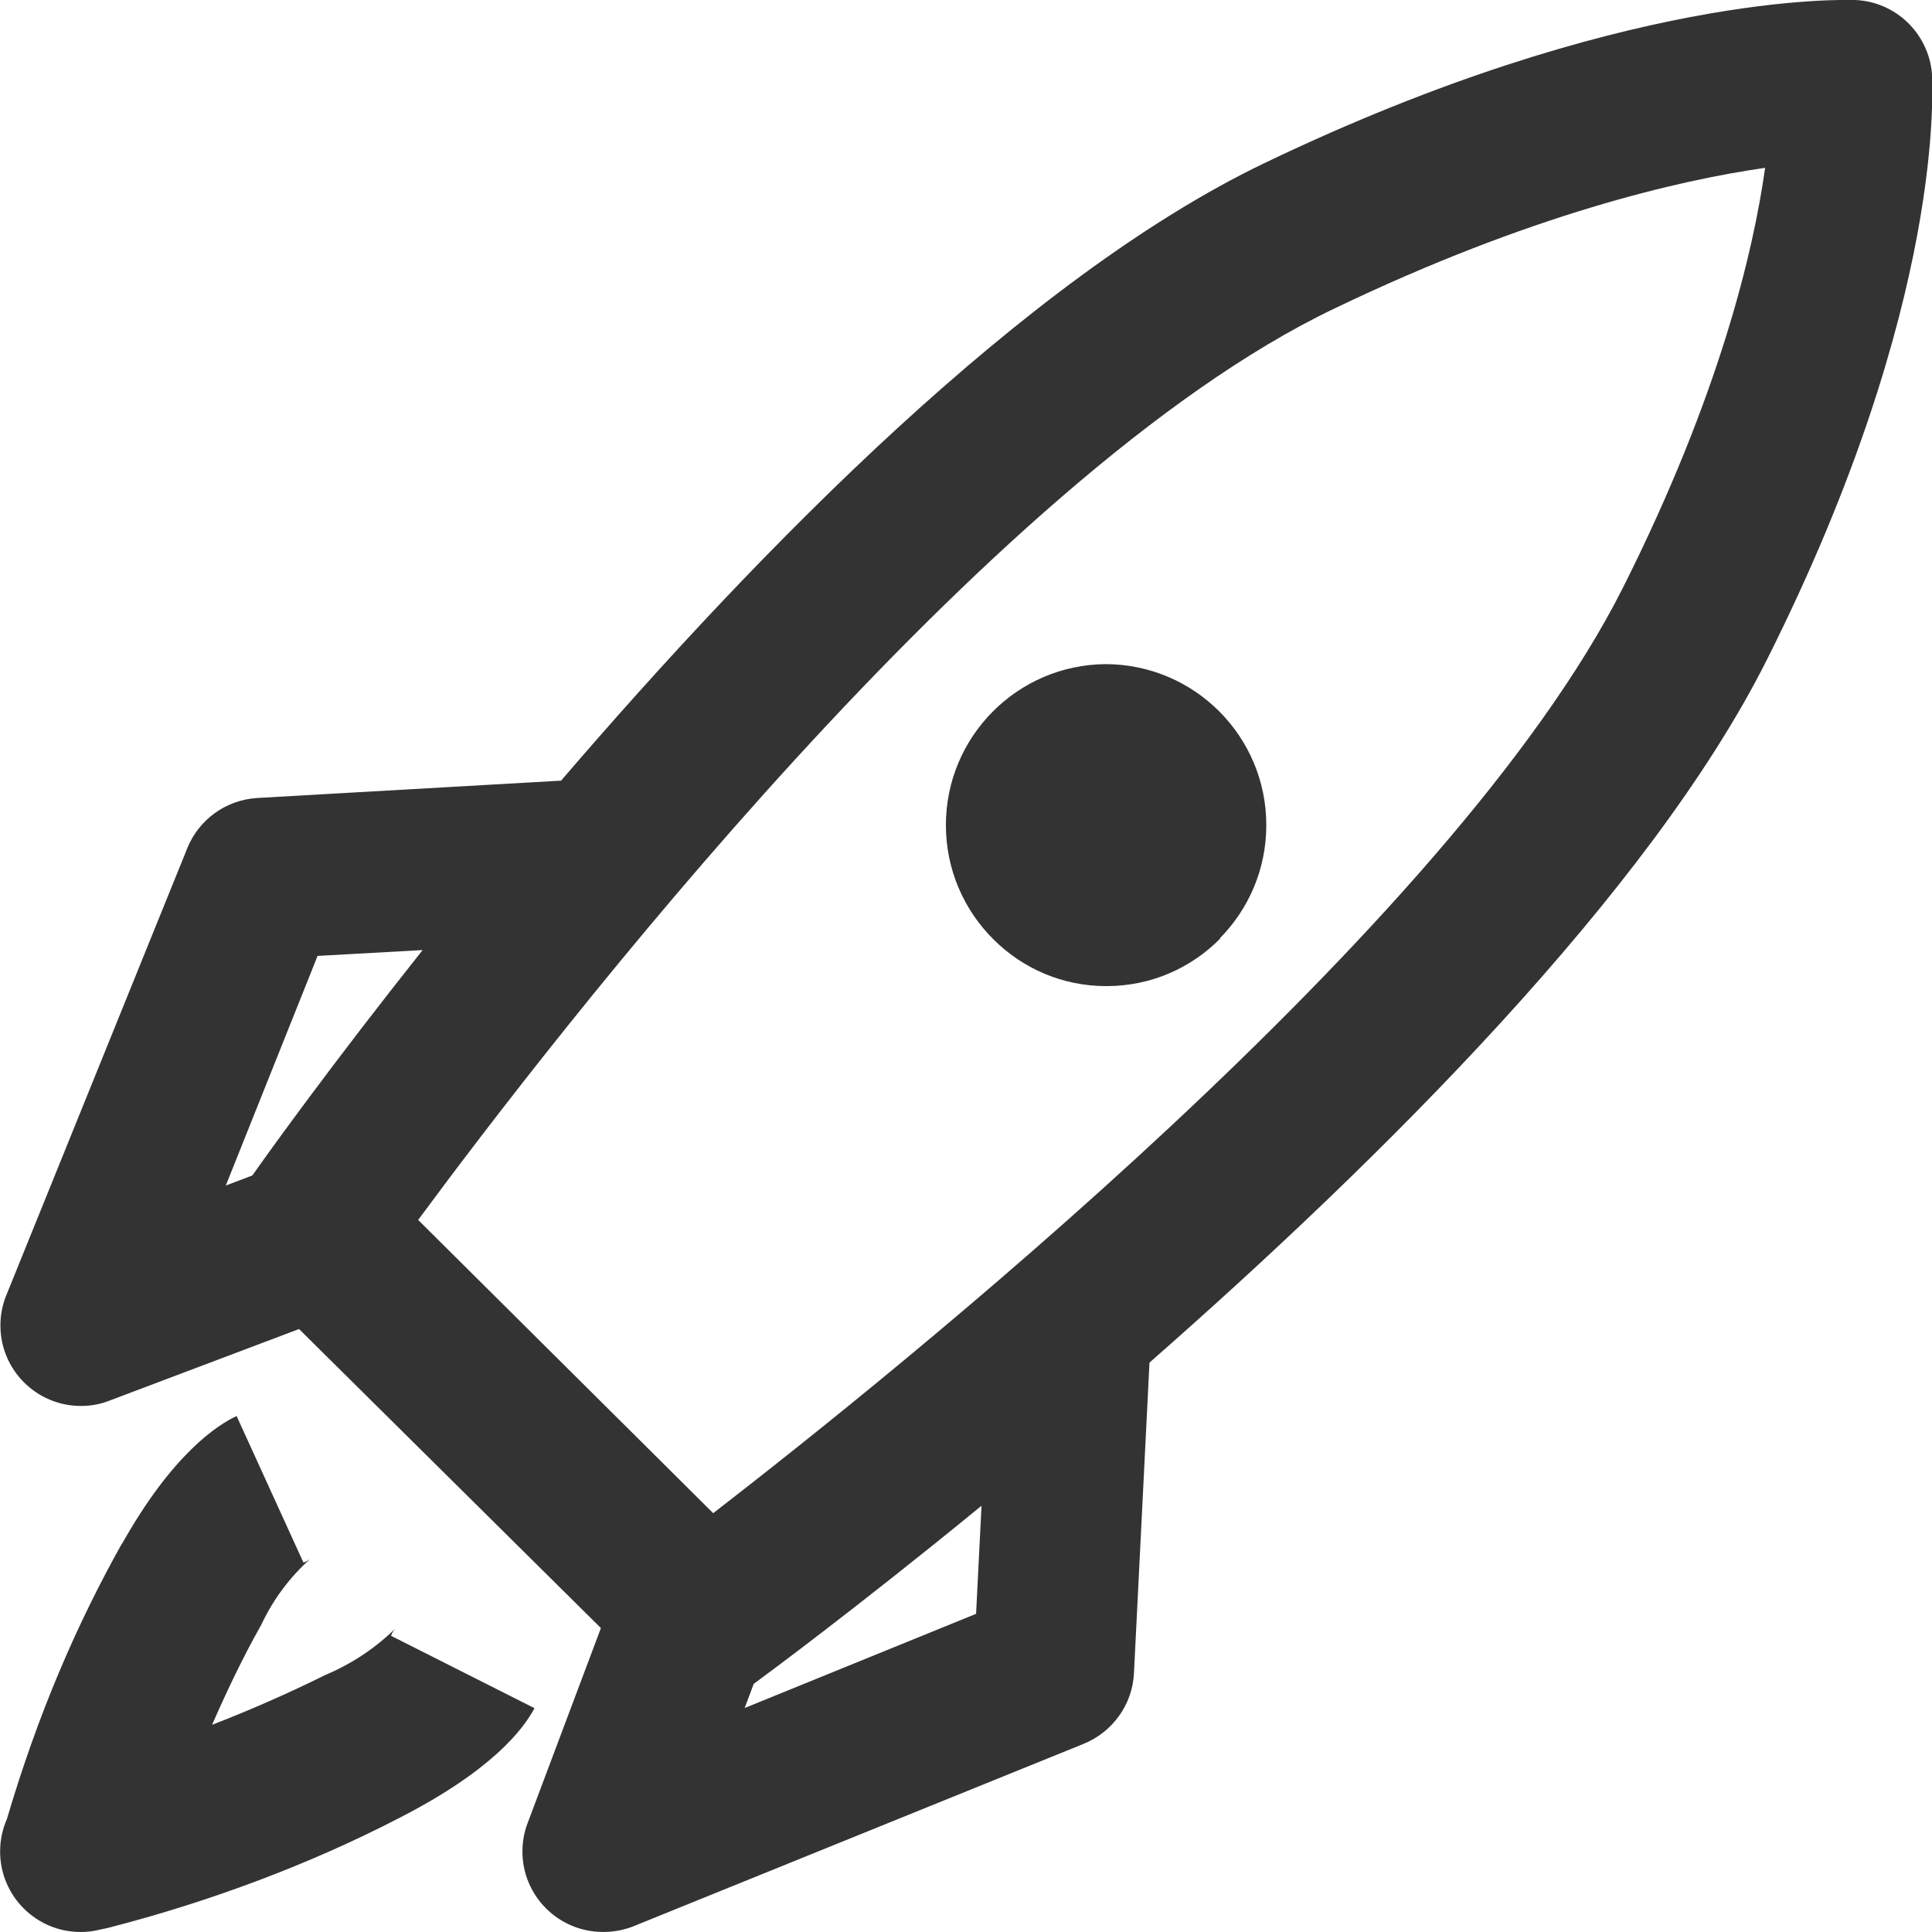 <svg version="1.1" xmlns="http://www.w3.org/2000/svg" width="32" height="32" viewBox="0 0 32 32">
<title>publish</title>
<path fill="#333" d="M32 1.223c-0.057-0.67-0.601-1.196-1.274-1.223l-0.003-0c-0.153 0-3.84-0.15-9.783 2.703-3.96 1.903-8.333 6.367-11.647 10.227l-5.030 0.287c-0.525 0.031-0.966 0.361-1.157 0.821l-0.003 0.009-3 7.41c-0.061 0.147-0.096 0.318-0.096 0.497 0 0.736 0.597 1.333 1.333 1.333h0c0.002 0 0.004 0 0.006 0 0.167 0 0.327-0.032 0.473-0.090l-0.009 0.003 3.143-1.187 5 4.953-1.213 3.227c-0.055 0.141-0.087 0.303-0.087 0.473 0 0.736 0.597 1.333 1.333 1.333 0.005 0 0.009-0 0.014-0h-0.001c0.18-0 0.352-0.036 0.509-0.1l-0.009 0.003 7.453-3.020c0.472-0.195 0.803-0.641 0.83-1.167l0-0.003 0.257-5.143c3.837-3.367 8.293-7.79 10.227-11.643 2.993-5.96 2.733-9.553 2.733-9.703zM5.26 15.833l1.74-0.097c-1.493 1.88-2.523 3.31-2.82 3.733l-0.44 0.167zM16.167 26.73l-3.833 1.56 0.15-0.4c0.177-0.13 1.697-1.25 3.773-2.95zM26.883 9.73c-2.83 5.633-12.12 13.050-15.070 15.333l-4.887-4.857c2.19-2.967 9.397-12.333 15.17-15.093 3.253-1.563 5.72-2.13 7.14-2.333-0.193 1.373-0.75 3.76-2.353 6.95zM8.853 28.293c-0.187 0.35-0.707 1.040-2.277 1.837-1.414 0.73-3.062 1.359-4.784 1.801l-0.166 0.036c-0.087 0.021-0.187 0.033-0.29 0.033-0.001 0-0.002 0-0.004 0h0c-0.735-0.002-1.33-0.598-1.33-1.333 0-0.192 0.040-0.374 0.113-0.539l-0.003 0.009c0.51-1.73 1.151-3.231 1.944-4.636l-0.057 0.11c0.857-1.547 1.63-2.023 1.92-2.157l1.107 2.427c0.041-0.014 0.076-0.033 0.108-0.057l-0.001 0.001c-0.33 0.297-0.599 0.655-0.791 1.056l-0.009 0.020c-0.333 0.59-0.597 1.157-0.82 1.667 0.577-0.223 1.213-0.497 1.88-0.827 0.448-0.19 0.83-0.449 1.154-0.767l-0 0c-0.030 0.033-0.054 0.073-0.069 0.118l-0.001 0.002zM20.213 15.543c-0.479 0.487-1.144 0.789-1.88 0.79h-0c-0.004 0-0.008 0-0.013 0-0.728 0-1.387-0.296-1.864-0.773l-0-0c-0.487-0.483-0.789-1.153-0.789-1.893 0-1.465 1.182-2.655 2.644-2.667h0.001c1.471 0.003 2.662 1.195 2.662 2.667 0 0.732-0.295 1.395-0.772 1.877l0-0z"></path>
</svg>
